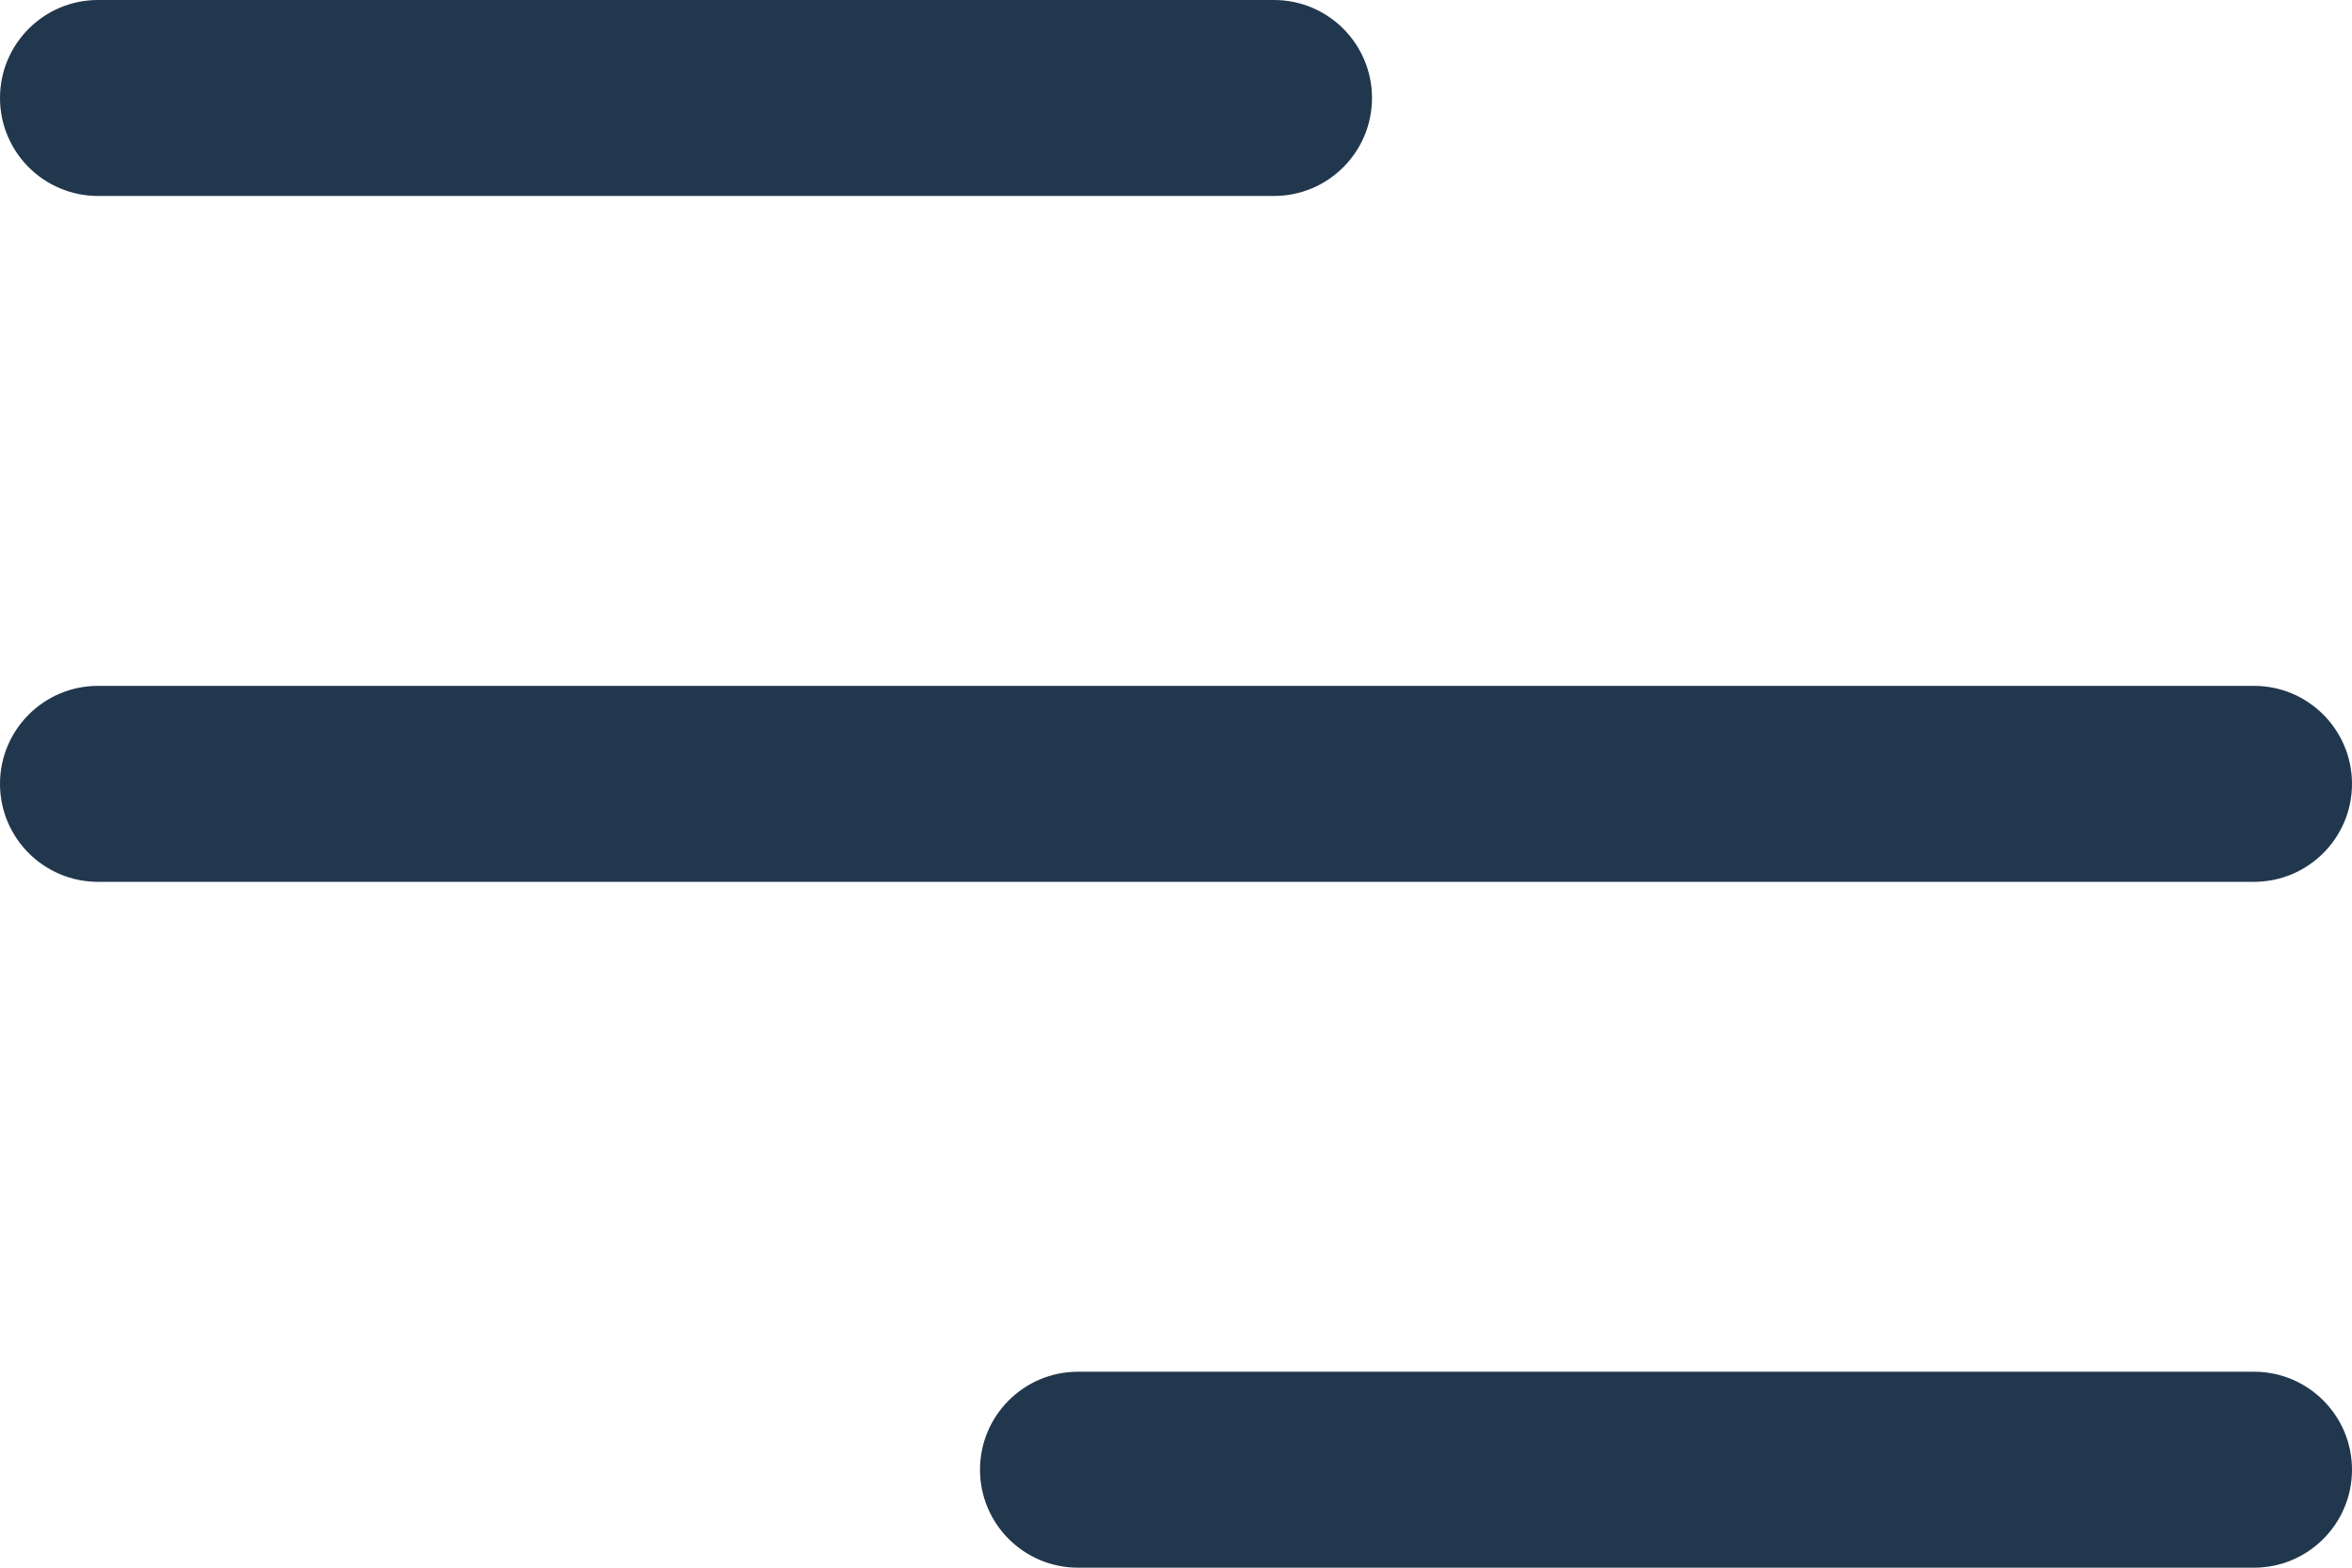 <svg width="24" height="16" viewBox="0 0 24 16" fill="none" xmlns="http://www.w3.org/2000/svg">
<path fill-rule="evenodd" clip-rule="evenodd" d="M0 1C0 0.448 0.448 0 1 0H13C13.552 0 14 0.448 14 1C14 1.552 13.552 2 13 2H1C0.448 2 0 1.552 0 1ZM10 15C10 14.448 10.448 14 11 14H23C23.552 14 24 14.448 24 15C24 15.552 23.552 16 23 16H11C10.448 16 10 15.552 10 15ZM1 7C0.448 7 0 7.448 0 8C0 8.552 0.448 9 1 9H23C23.552 9 24 8.552 24 8C24 7.448 23.552 7 23 7H1Z" fill="#21374D"/>
</svg>
